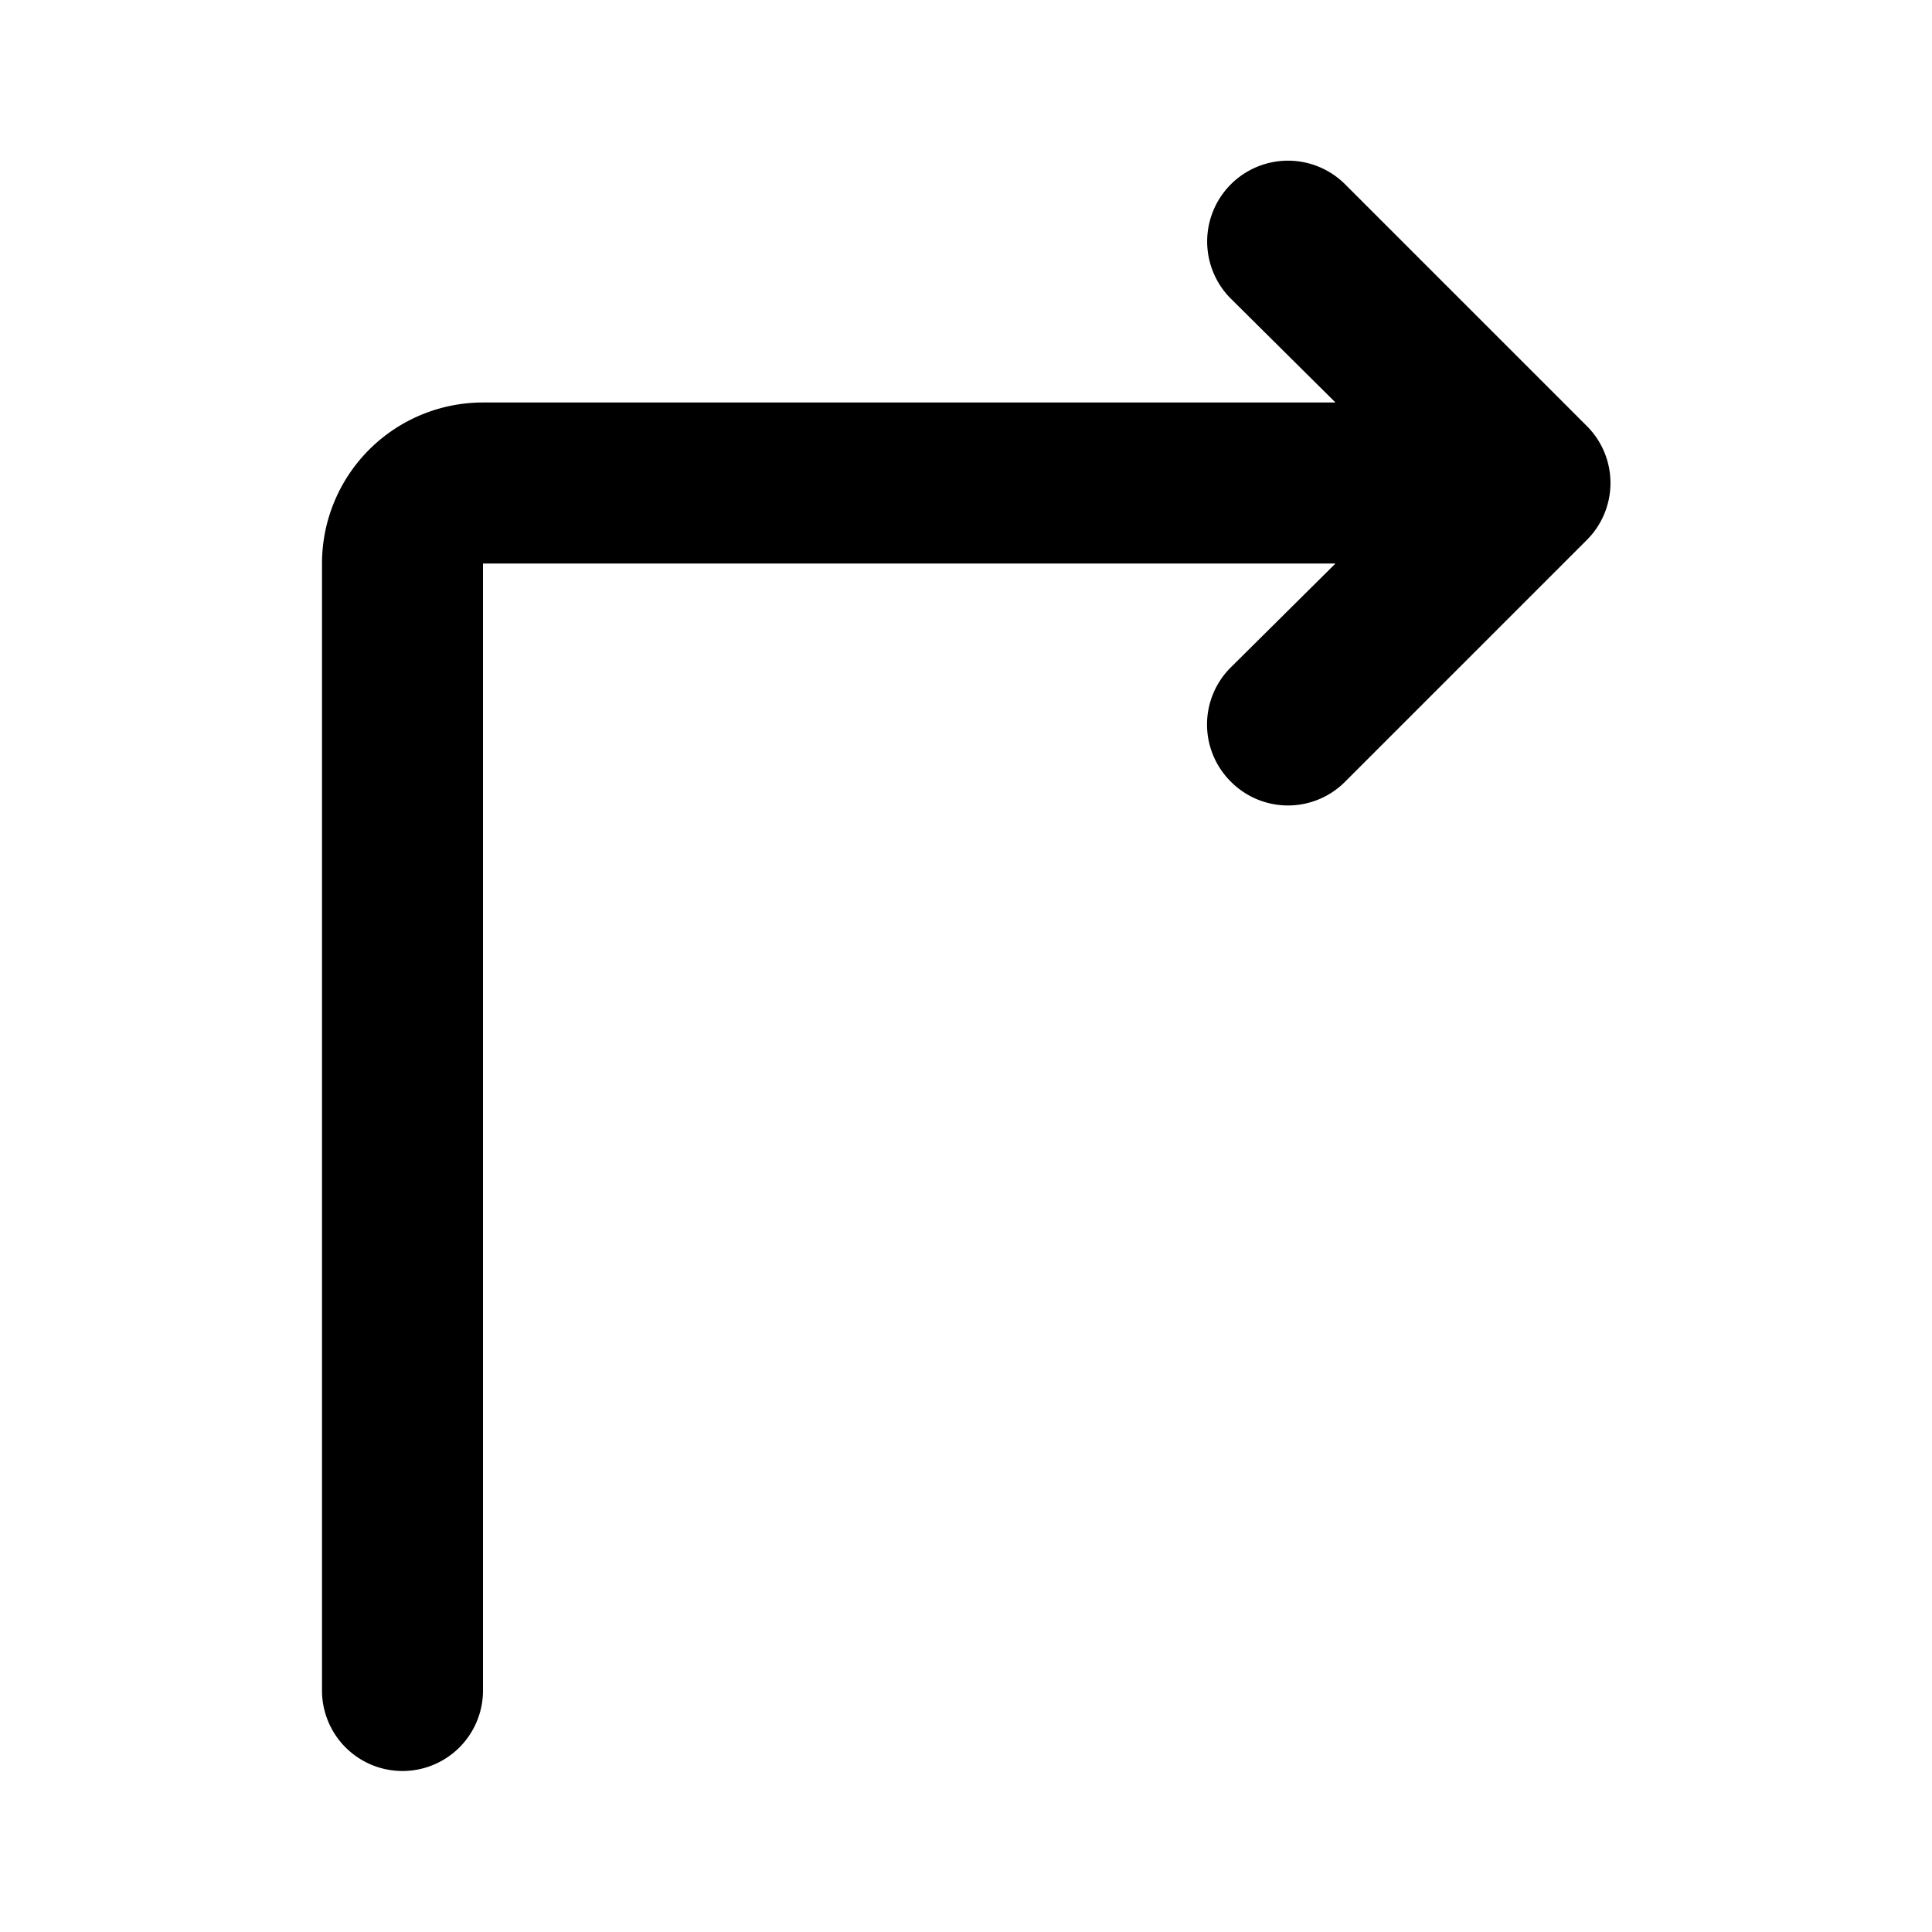 <?xml version="1.0" encoding="utf-8"?><!-- Uploaded to: SVG Repo, www.svgrepo.com, Generator: SVG Repo Mixer Tools -->
<svg fill="#000000" width="800px" height="800px" viewBox="0 0 24 24" id="turn-right-direction" data-name="Flat Color" xmlns="http://www.w3.org/2000/svg" class="icon flat-color"><path id="primary" d="M19.71,5.29l-3-3a1,1,0,0,0-1.42,1.42L16.59,5H6A2,2,0,0,0,4,7V21a1,1,0,0,0,2,0V7H16.59l-1.3,1.29a1,1,0,0,0,0,1.42,1,1,0,0,0,1.42,0l3-3A1,1,0,0,0,19.71,5.29Z" style="fill: rgb(0, 0, 0);"></path></svg>